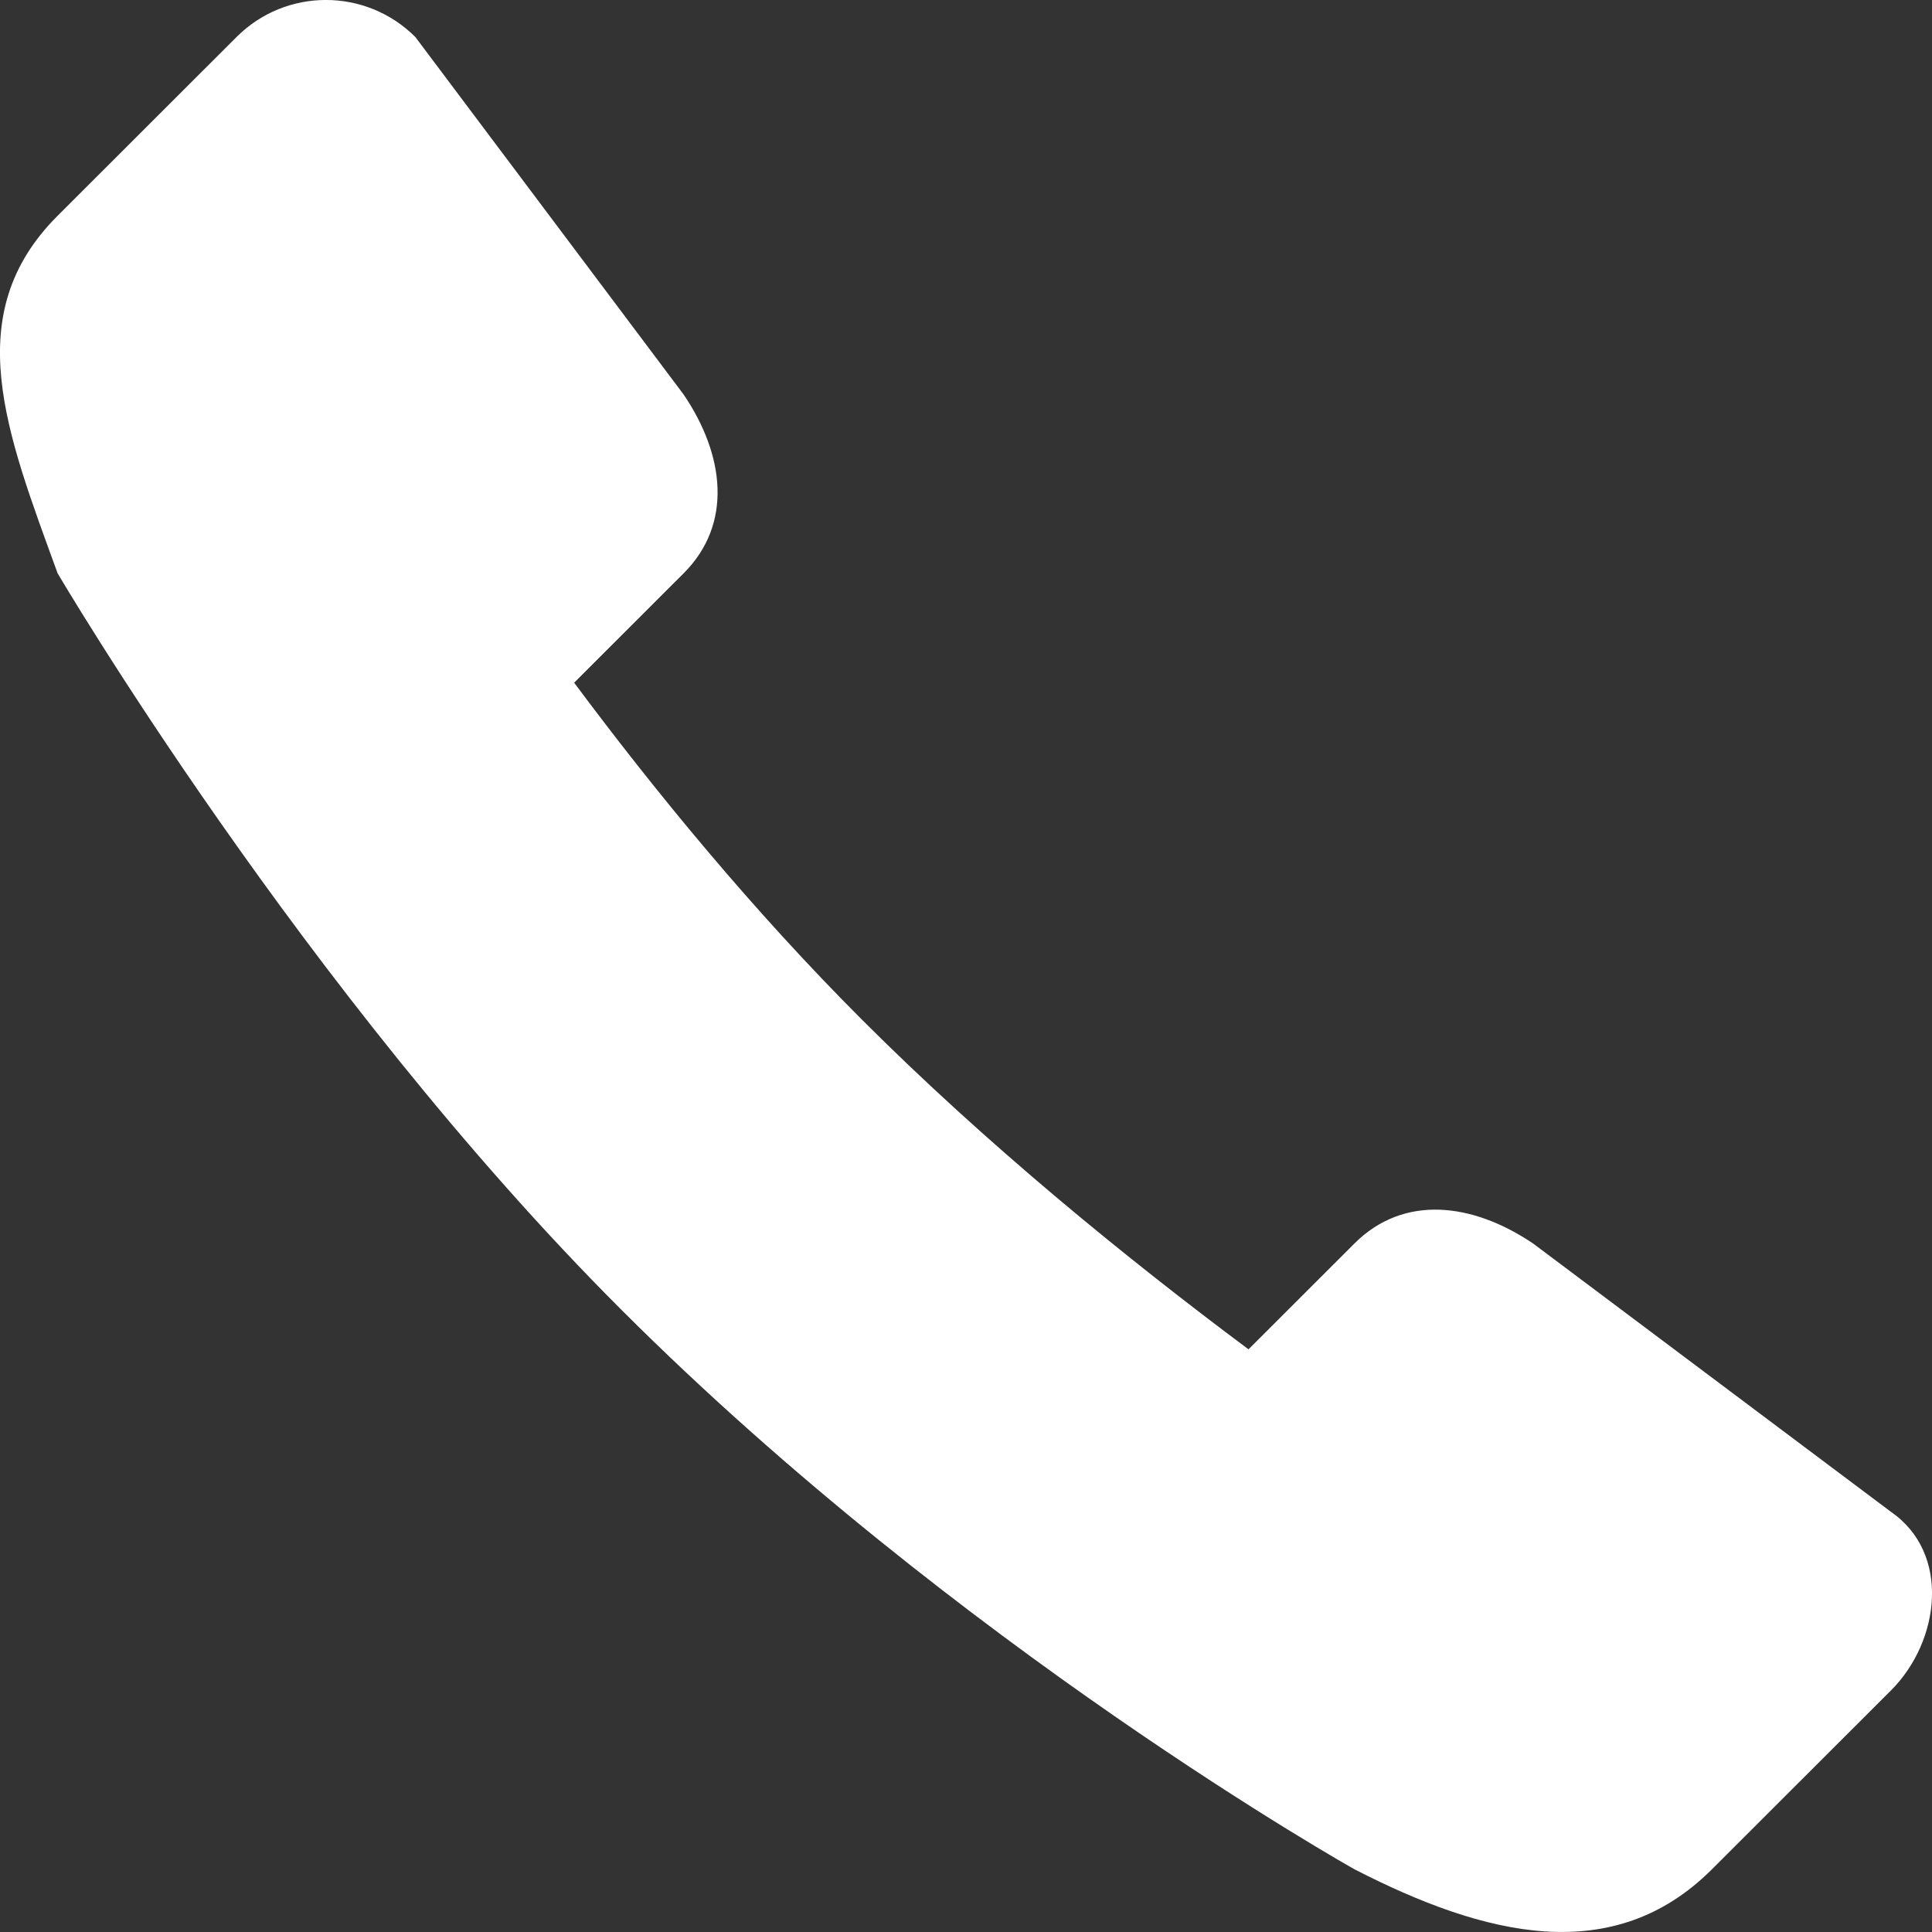 <svg width="22" height="22" viewBox="0 0 22 22" fill="none" xmlns="http://www.w3.org/2000/svg">
<rect x="0" y="0" width="22" height="22" fill="#333333" stroke="none"/>
<path fill-rule="evenodd" clip-rule="evenodd" d="M0.656 2.457L2.693 0.422C3.255 -0.141 4.167 -0.141 4.73 0.422L7.785 4.493C8.251 5.181 8.347 5.966 7.785 6.528L6.538 7.774C7.462 9.015 8.572 10.368 9.821 11.617C11.233 13.028 12.804 14.311 14.217 15.365L15.422 14.161C15.984 13.599 16.768 13.694 17.459 14.161L21.532 17.215C22.215 17.686 22.095 18.688 21.532 19.25L19.495 21.285C18.37 22.41 16.907 22.049 15.422 21.285C15.422 21.285 10.926 18.763 7.077 14.916C3.456 11.298 0.656 6.528 0.656 6.528C0.072 4.923 -0.469 3.581 0.656 2.457Z" fill="white"/>
</svg>
